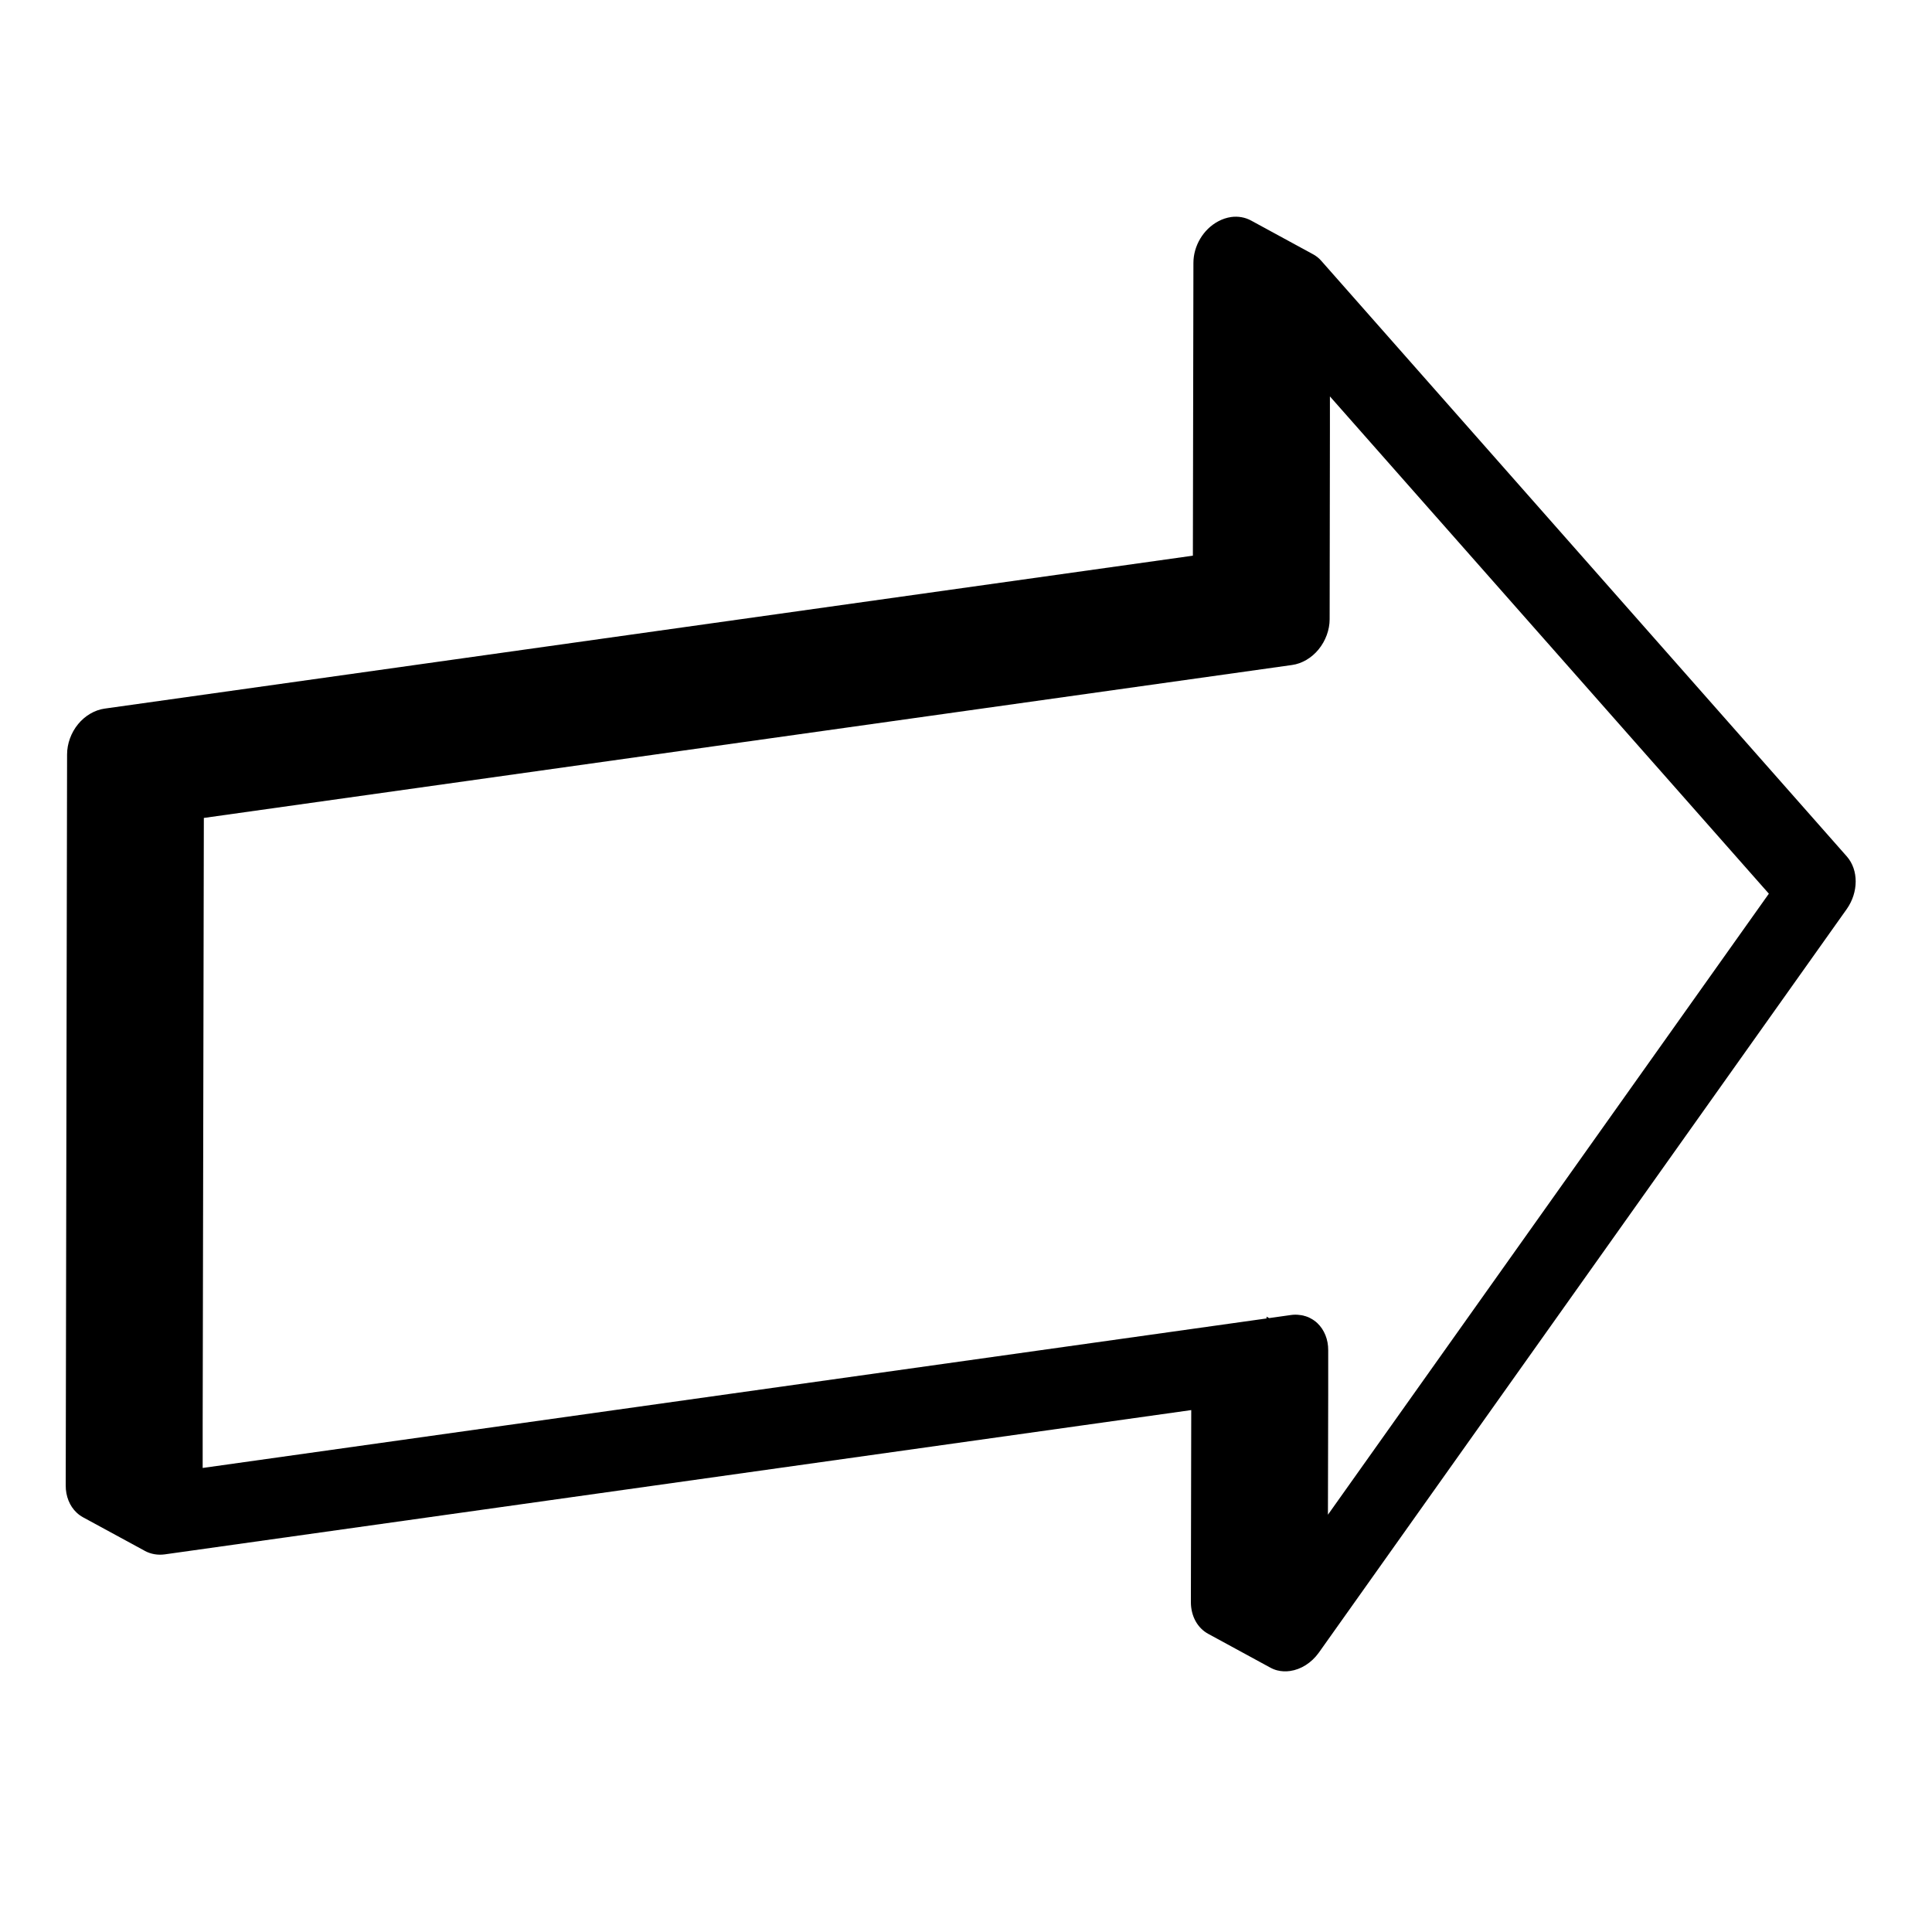 <?xml version="1.0" encoding="UTF-8"?><svg id="Artwork" xmlns="http://www.w3.org/2000/svg" viewBox="0 0 214 214"><defs><style>.cls-1{stroke-width:0px;}</style></defs><path class="cls-1" d="m204.57,94.87l-58.2-65.96c-.27-.32-.6-.57-.95-.76-.01,0-.03,0-.04-.02l-6.8-3.7c-.66-.36-1.44-.5-2.22-.39-.48.07-.97.23-1.43.48-1.65.88-2.74,2.72-2.74,4.6l-.06,32.43L11.59,78.49c-1.09.15-2.17.78-2.94,1.72-.78.95-1.22,2.17-1.22,3.36l-.15,80.96c-.01,1.19.43,2.29,1.21,3.02.21.2.45.37.7.51l6.81,3.7s.02.01.03.02c.66.36,1.44.5,2.23.39l113.69-15.98-.04,21.27c0,1.56.74,2.88,1.93,3.52l6.8,3.7.04.02c.25.14.51.25.79.32.47.12.95.14,1.43.07,1.2-.17,2.37-.9,3.18-2.03l58.48-82.37c1.31-1.86,1.32-4.32.01-5.82Zm-57.48,72.91l.03-13.38v-4.84c.01-1.18-.43-2.27-1.2-3-.11-.1-.22-.2-.34-.28-.12-.09-.24-.16-.37-.23-.05-.03-.1-.05-.15-.08-.08-.04-.16-.08-.25-.11-.12-.05-.26-.09-.4-.12,0-.01-.02-.01-.02-.01,0-.01-.02-.01-.04-.01-.12-.03-.24-.05-.36-.06-.33-.05-.67-.05-1.01,0l-2.4.34c-.1-.06-.19-.11-.29-.16v.2l-117.84,16.56v-4.68s.13-67.32.13-67.32l120.53-16.94c1.1-.15,2.17-.78,2.94-1.72.78-.95,1.23-2.17,1.23-3.35l.03-20.67v-4.01s48.62,55.08,48.62,55.08l-48.84,68.79Z"/></svg>